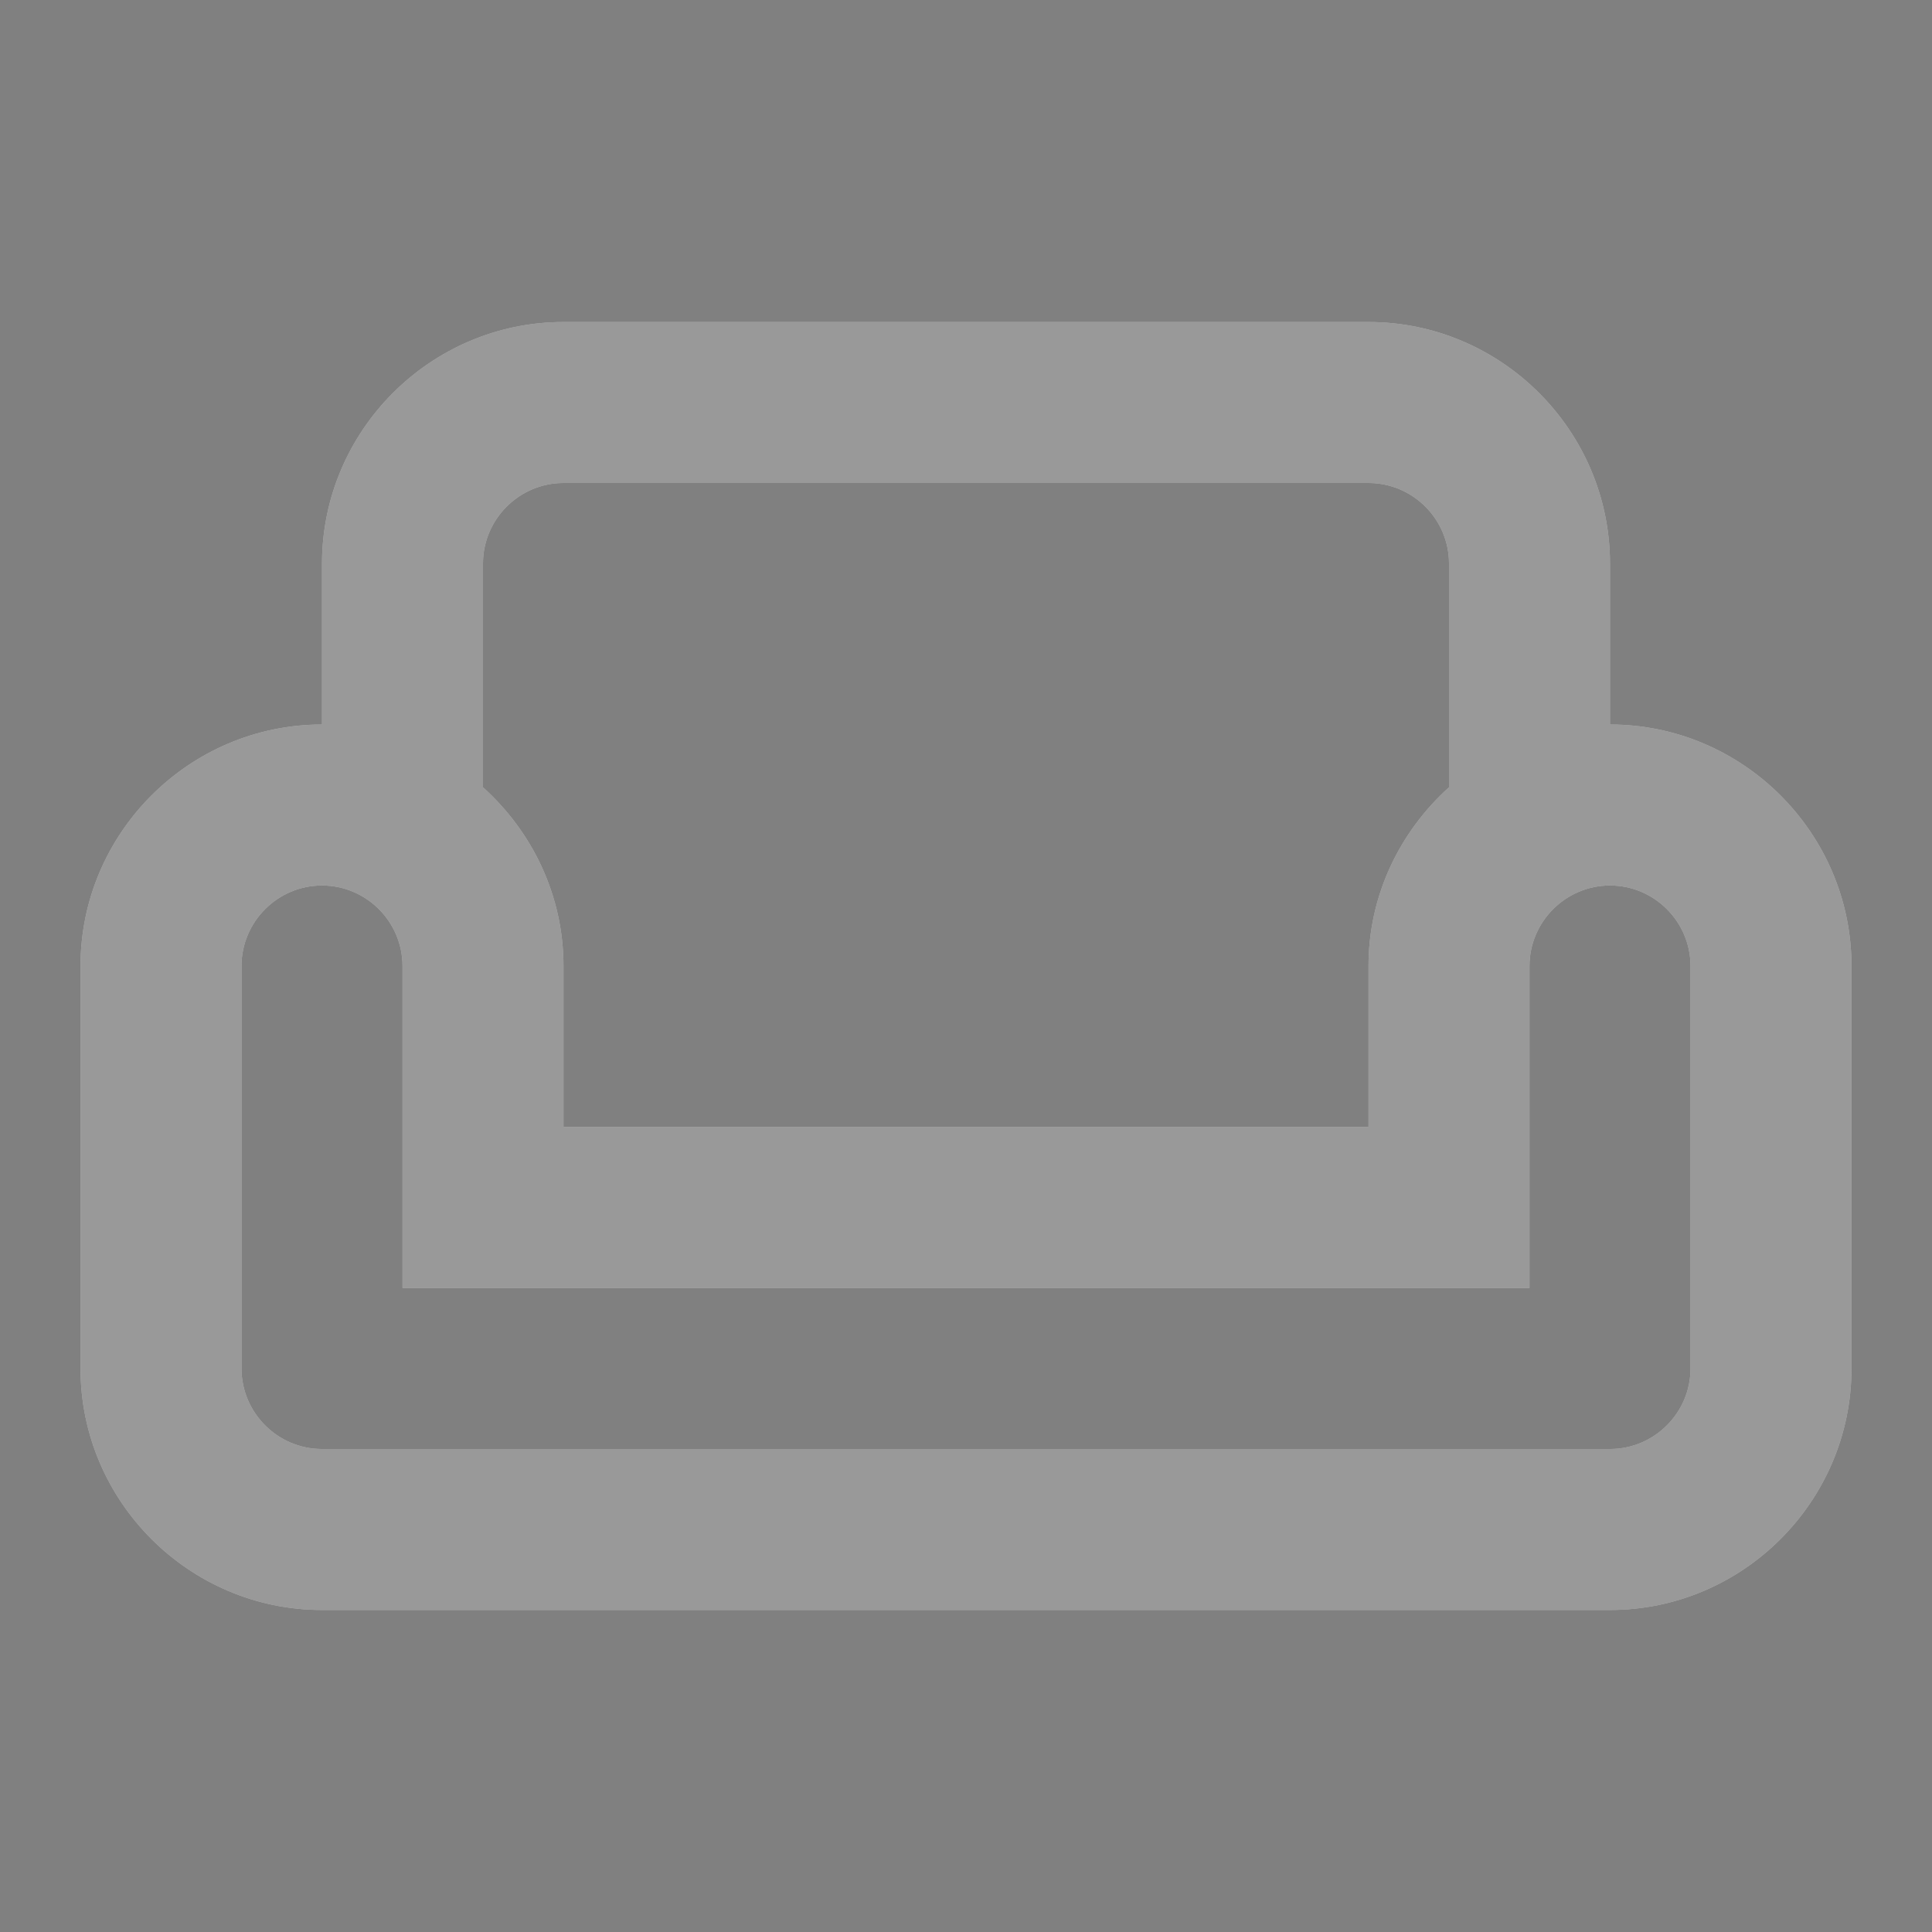 <svg width="24" height="24" viewBox="0 0 24 24" fill="none" xmlns="http://www.w3.org/2000/svg">
<rect x="0" y="0" width="24" height="24" fill="#808080" stroke="none"/>
<path fill-rule="evenodd" clip-rule="evenodd" d="M20 9V7C20 5.35 18.65 4 17 4H7C5.35 4 4 5.35 4 7V9C2.35 9 1 10.35 1 12V17C1 18.65 2.35 20 4 20H20C21.65 20 23 18.65 23 17V12C23 10.35 21.65 9 20 9ZM6 7C6 6.45 6.45 6 7 6H17C17.55 6 18 6.45 18 7V9.78C17.39 10.33 17 11.12 17 12V14H7V12C7 11.12 6.61 10.33 6 9.78V7ZM20 18C20.55 18 21 17.55 21 17V12C21 11.45 20.55 11 20 11C19.45 11 19 11.45 19 12V16H5V12C5 11.45 4.55 11 4 11C3.45 11 3 11.45 3 12V17C3 17.55 3.45 18 4 18H20Z" fill="white"/>
<path fill-rule="evenodd" clip-rule="evenodd" d="M20 9V7C20 5.35 18.65 4 17 4H7C5.35 4 4 5.35 4 7V9C2.35 9 1 10.35 1 12V17C1 18.65 2.35 20 4 20H20C21.65 20 23 18.65 23 17V12C23 10.35 21.65 9 20 9ZM6 7C6 6.45 6.45 6 7 6H17C17.55 6 18 6.45 18 7V9.78C17.39 10.33 17 11.12 17 12V14H7V12C7 11.12 6.61 10.33 6 9.78V7ZM20 18C20.55 18 21 17.55 21 17V12C21 11.45 20.55 11 20 11C19.45 11 19 11.45 19 12V16H5V12C5 11.45 4.55 11 4 11C3.45 11 3 11.45 3 12V17C3 17.55 3.45 18 4 18H20Z" fill="black" fill-opacity="0.4"/>
</svg>
